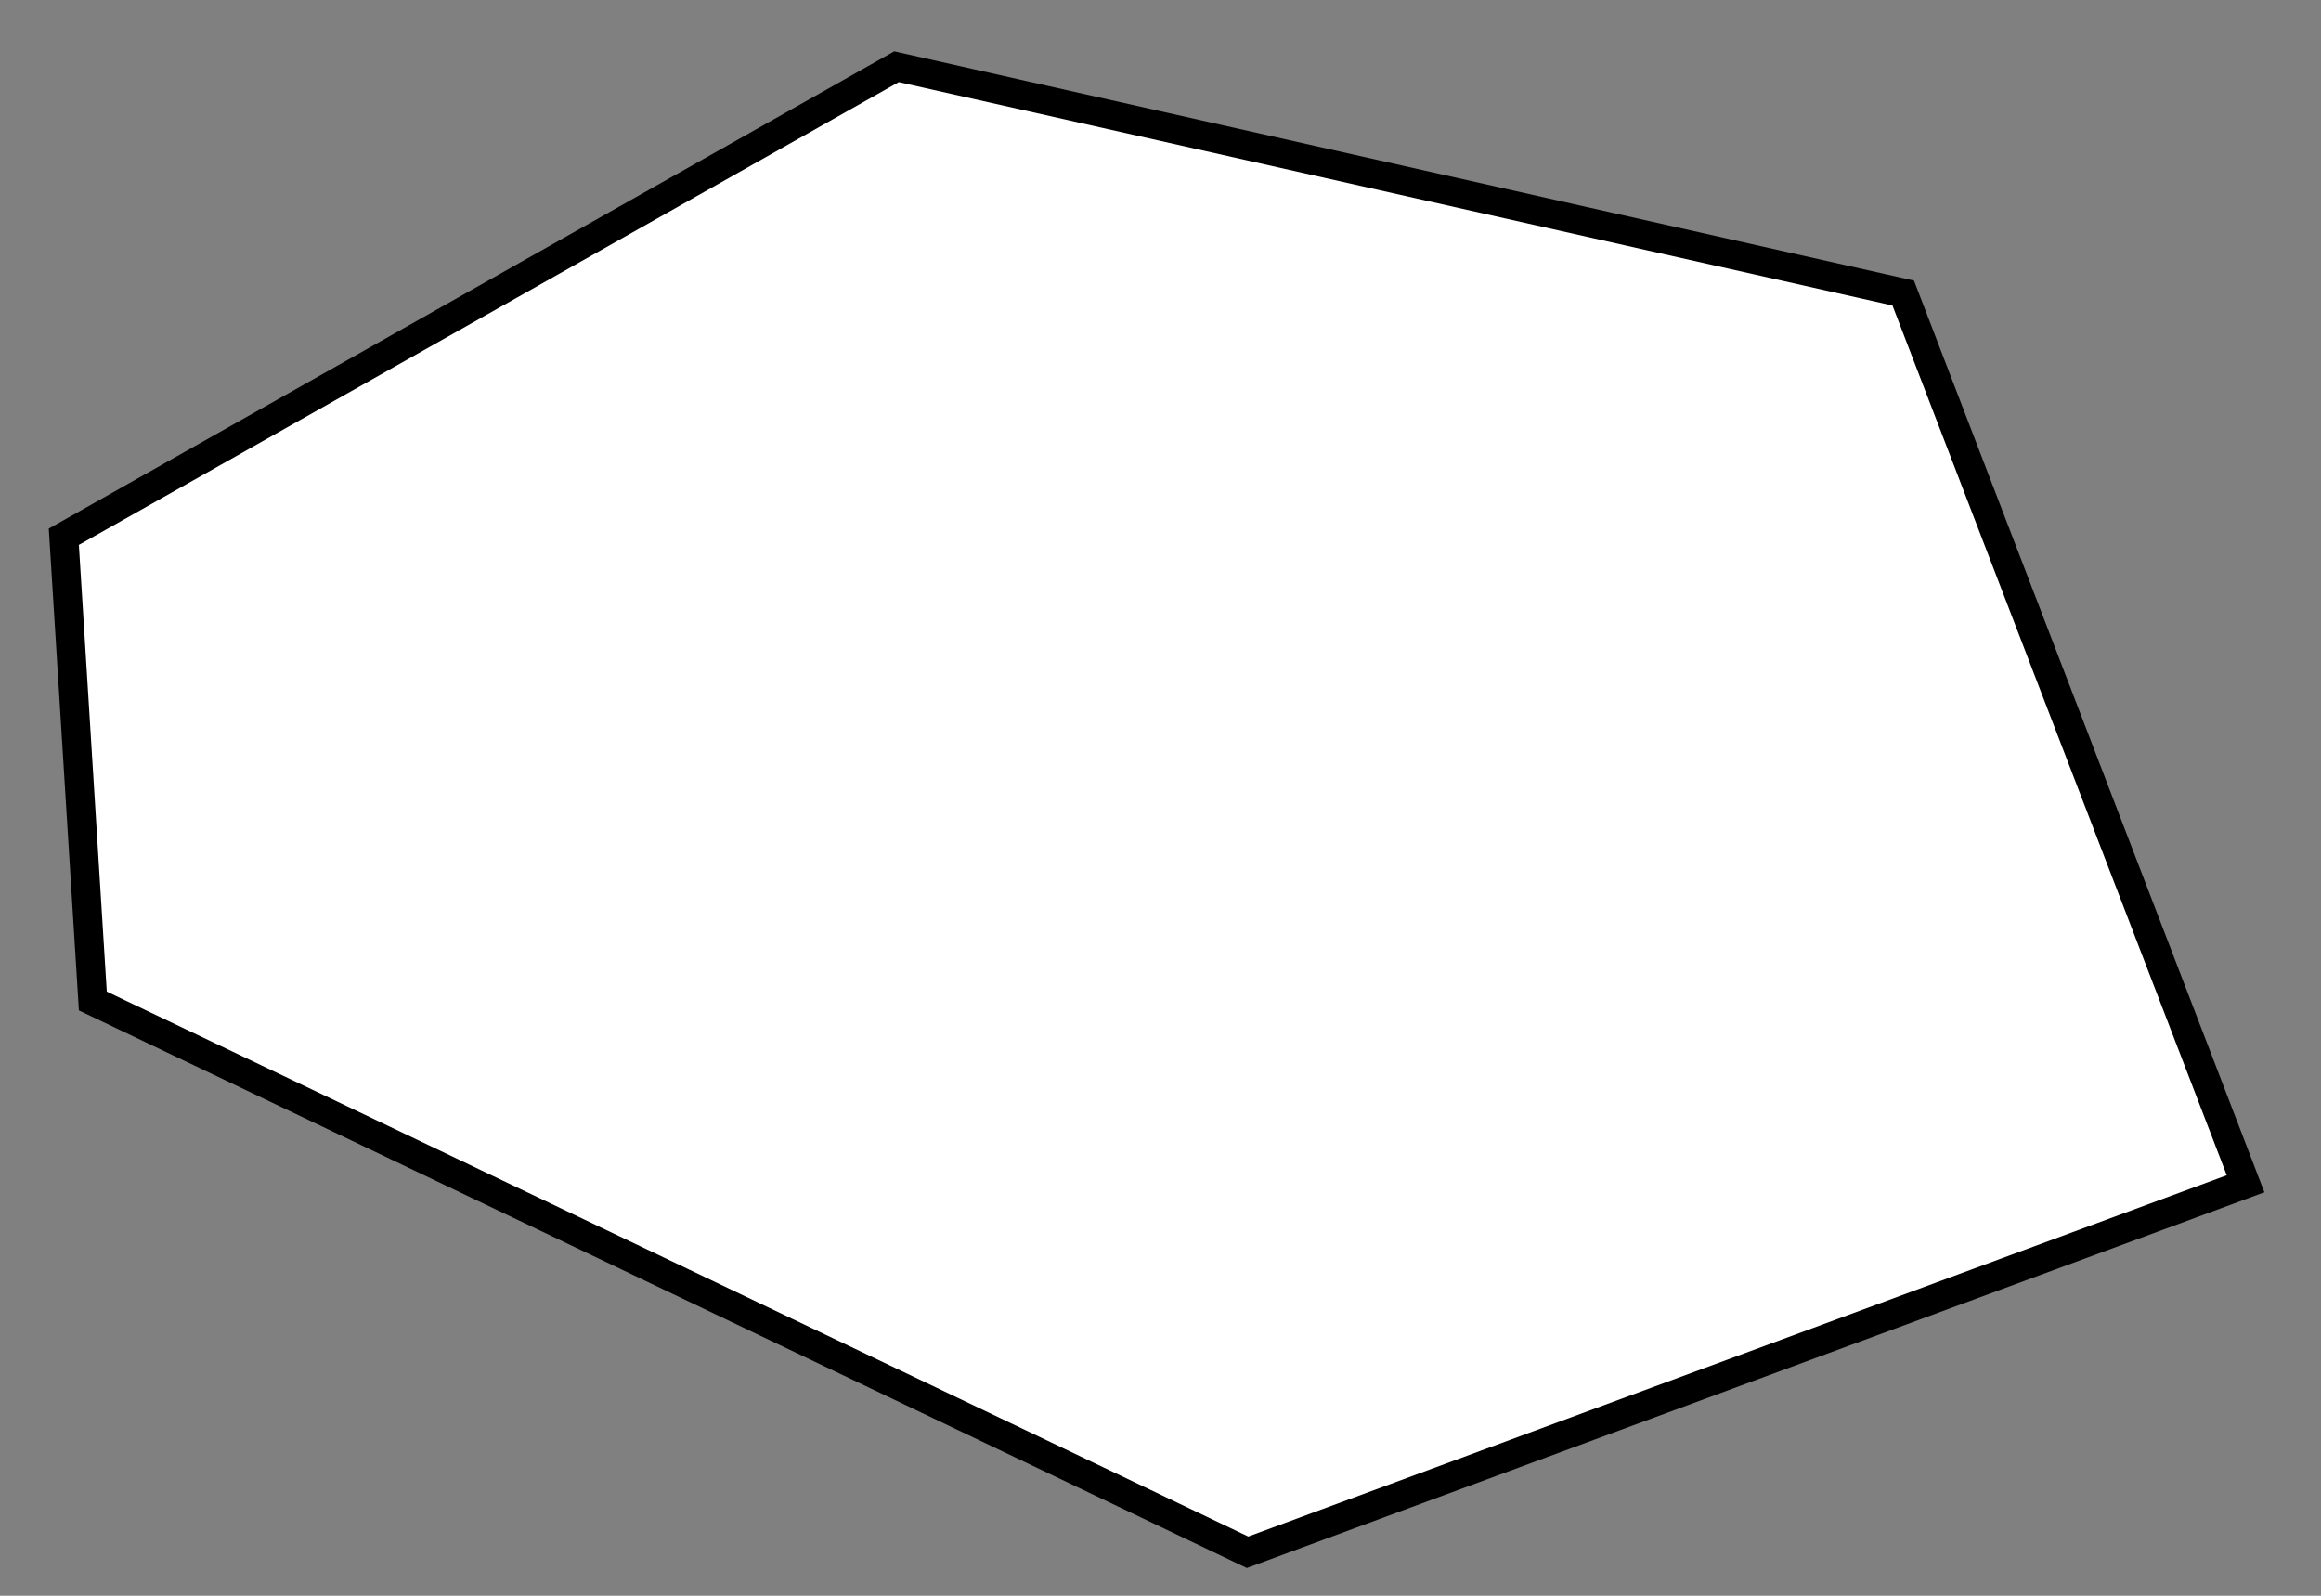 <svg width="800" height="550" xmlns="http://www.w3.org/2000/svg">
 <rect width="100%" height="100%" fill="#808080" stroke="none"/>
 <g fill="#fff" stroke="#000" stroke-width="10">
  <path d="m309,23l-287,162l10,160l398,190l344,-127l-118,-307z"/>
 </g>
</svg>